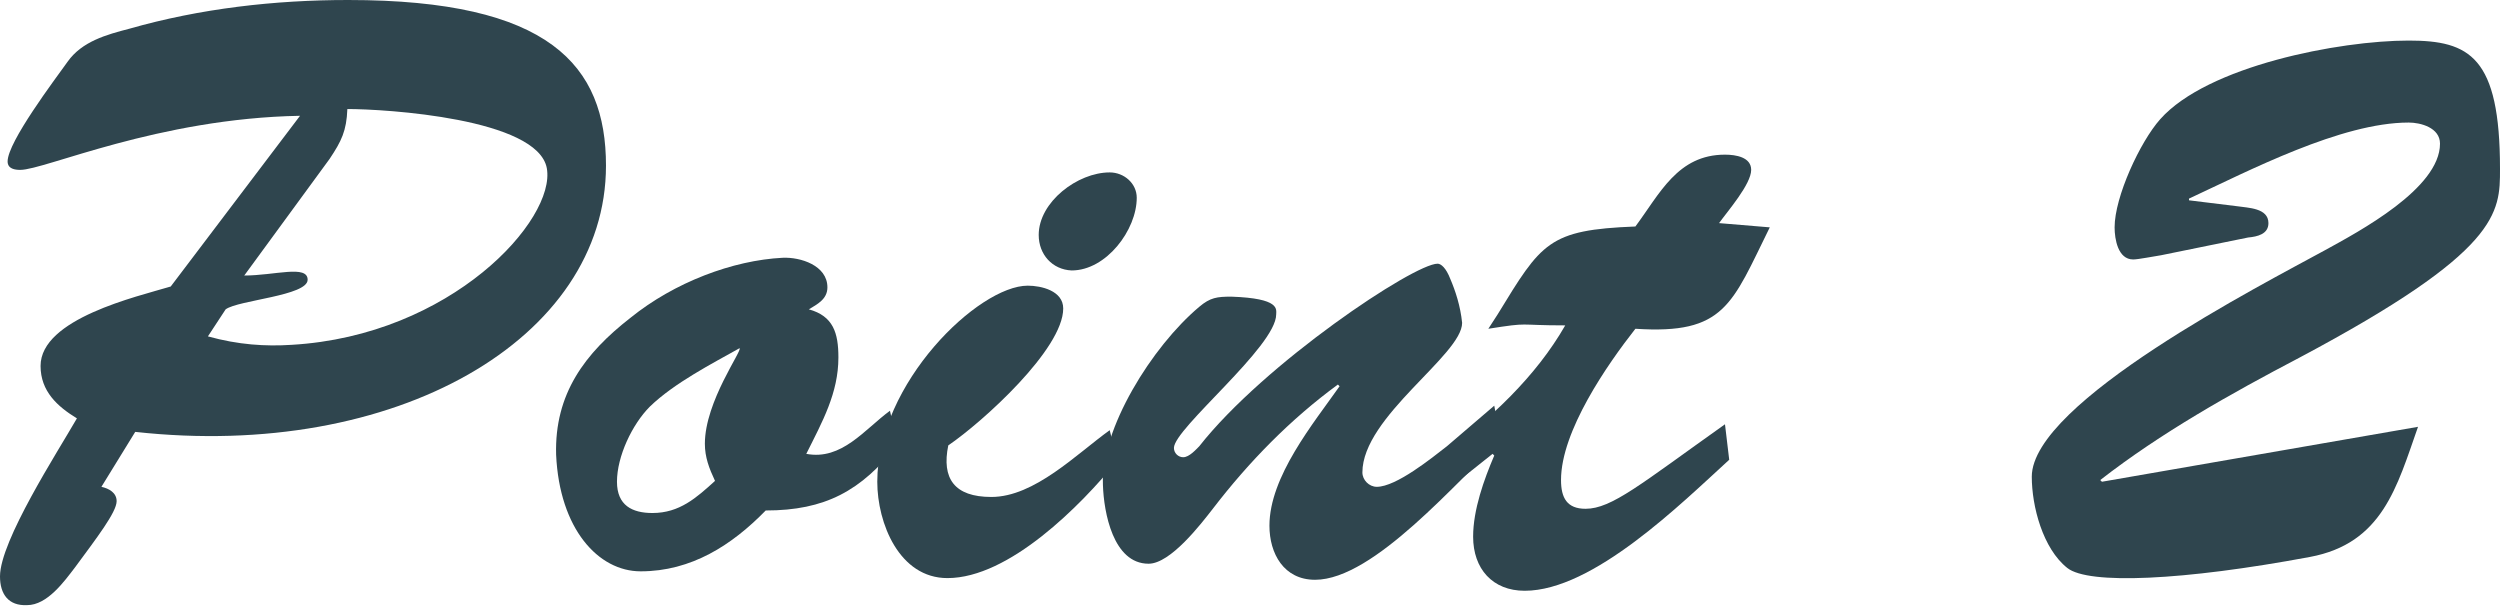 <?xml version="1.0" encoding="utf-8"?>
<!-- Generator: Adobe Illustrator 23.0.1, SVG Export Plug-In . SVG Version: 6.00 Build 0)  -->
<svg version="1.1" id="レイヤー_1" xmlns="http://www.w3.org/2000/svg" xmlns:xlink="http://www.w3.org/1999/xlink" x="0px"
	 y="0px" width="295.8px" height="71.7px" viewBox="0 0 295.8 71.7" style="enable-background:new 0 0 295.8 71.7;"
	 xml:space="preserve">
<style type="text/css">
	.st0{fill:#2F454E;}
</style>
<g>
	<path class="st0" d="M12,57.6c0.9,0.2,1.8,0.7,1.8,1.7c0,1.3-2.4,4.4-4.9,7.8c-1.3,1.7-3.3,4.5-5.7,4.5C1,71.7,0,70.3,0,68.2
		C0,64,6.8,53.5,9.1,49.5c-2.3-1.4-4.3-3.2-4.3-6.2c0-5.6,11.4-8.2,15.4-9.4l15.3-20.2C18.7,14,5.3,20.1,2.4,20.1
		c-0.6,0-1.5-0.1-1.5-1c0-2.3,5.6-9.7,7.1-11.8c1.7-2.4,4.6-3.2,7.3-3.9C23.7,1,32.5,0,41.2,0C65,0,71.7,7.7,71.7,19.6
		c0,20.5-24.9,34.9-55.7,31.5L12,57.6z M28.9,32.6c3.6,0,7.5-1.3,7.5,0.5c0,1.9-8.2,2.4-9.7,3.5l-2.1,3.2c3.6,1,6.8,1.2,9.9,1
		c18.9-1.1,31.3-14.8,30.2-20.9c-1.1-5.9-19.1-7-23.6-7c-0.1,2.6-0.7,3.8-2.1,5.9L28.9,32.6z"/>
	<path class="st0" d="M106.2,52.6c-4.3,5.5-8.6,7.8-15.6,7.8c-4,4.1-8.8,7.2-14.8,7.2c-5,0-9.6-5-10-13.8c-0.2-7.2,3.4-12,8.8-16.2
		c5.2-4.2,12.1-6.8,18-7.1c2.1-0.1,5.3,0.9,5.3,3.5c0,1.4-1.2,2-2.2,2.6c2.9,0.8,3.5,2.8,3.5,5.7c0,4.2-1.9,7.6-3.8,11.4
		c4.2,0.8,6.9-2.9,9.9-5.1L106.2,52.6z M76.9,48.1c-2.1,2.1-3.9,5.9-3.9,8.9c0,2.8,1.8,3.7,4.2,3.7c3.2,0,5.2-1.8,7.4-3.8
		c-0.7-1.5-1.2-2.8-1.2-4.4c0-5,4.5-11.1,4.1-11.3C84.3,43,79.8,45.3,76.9,48.1z"/>
	<path class="st0" d="M132.2,54.5c-4.3,5.3-12.8,13.9-20.1,13.9c-5.7,0-8.3-6.5-8.3-11.4c0-11.7,12-23.2,17.8-23.2
		c1.6,0,4.2,0.6,4.2,2.7c0,4.8-9.5,13.4-13.6,16.2c-0.8,3.9,0.7,6.1,5.1,6.1c5.1,0,10.1-5.1,14-7.9L132.2,54.5z M122.9,27.8
		c0-3.9,4.6-7.4,8.4-7.4c1.7,0,3.2,1.3,3.2,3c0,3.8-3.6,8.6-7.7,8.6C124.5,31.9,122.9,30.1,122.9,27.8z"/>
	<path class="st0" d="M176.8,48l0.8,4.2c-5.1,4.5-15,16.4-22,16.4c-3.7,0-5.4-3.1-5.4-6.4c0-5.8,5.2-12.1,8.3-16.5l-0.2-0.2
		c-5.6,4.1-10.5,9.1-14.8,14.7c-1.4,1.8-5,6.5-7.6,6.5c-4.2,0-5.3-6.1-5.4-9.3c-0.3-6.6,5.8-16.4,11.4-21.1c1.3-1.1,2.1-1.2,3.8-1.2
		c5.8,0.2,5.3,1.5,5.3,2.1c0,3.8-12.1,13.5-12.1,15.8c0,0.6,0.5,1.1,1.1,1.1c0.7,0,1.5-0.9,1.9-1.3c7.7-9.8,25.4-21.6,28.2-21.6
		c0.4,0,1,0.5,1.5,1.8c0.6,1.4,1.2,3.2,1.4,5.2c0,3.8-11.8,11.1-11.8,17.7c0,0.9,0.8,1.7,1.7,1.7c2.3,0,6.5-3.4,8.3-4.8L176.8,48z"
		/>
	<path class="st0" d="M209.4,26.9c-4.5,9.1-5.3,12.7-15.9,12c-3.3,4.2-8.8,12.1-8.8,17.9c0,2.1,0.7,3.4,2.9,3.4
		c3.1,0,6.5-2.9,16.5-10l0.5,4.2c-5.7,5.2-16.1,15.5-24.2,15.5c-3.8,0-6.1-2.6-6.1-6.4c0-3.2,1.3-6.8,2.5-9.6l-0.2-0.2l-4.9,3.9
		l-1.1-3.7c5.8-4.4,11.1-9.3,14.6-15.4c-5.9,0-4-0.4-9.1,0.4l1.1-1.7c5.2-8.5,6-10,16.3-10.4c2.9-3.9,5-8.5,10.6-8.5
		c1.3,0,3.1,0.3,3.1,1.8c0,1.7-2.8,4.9-3.8,6.3L209.4,26.9z"/>
	<path class="st0" d="M255.7,30.2c-0.7,0.1-2.7,0.5-3.3,0.5c-1.8,0-2.2-2.4-2.2-3.8c0-3.6,3-10.1,5.4-12.8
		c5.6-6.3,21.2-9.3,29.4-9.3c7.2,0,10.8,1.9,10.8,15.2c0,5.2,0,9.7-23.7,22.3c-8.2,4.3-16.4,8.9-23.6,14.5l0.2,0.2l37.4-6.5
		c-2.5,7.1-4.2,13.8-12.8,15.4c-15,2.8-26.2,3.3-28.7,1.3c-2.9-2.3-4.2-7.3-4.2-10.8c0-8.8,27.4-22.8,34.7-26.8
		c4-2.2,13.6-7.3,13.6-12.6c0-1.9-2.3-2.5-3.7-2.5c-8,0-18.9,5.7-26,9v0.2l5.7,0.7c1.3,0.2,3.7,0.2,3.7,2c0,1.3-1.3,1.6-2.4,1.7
		L255.7,30.2z"/>
</g>
</svg>

